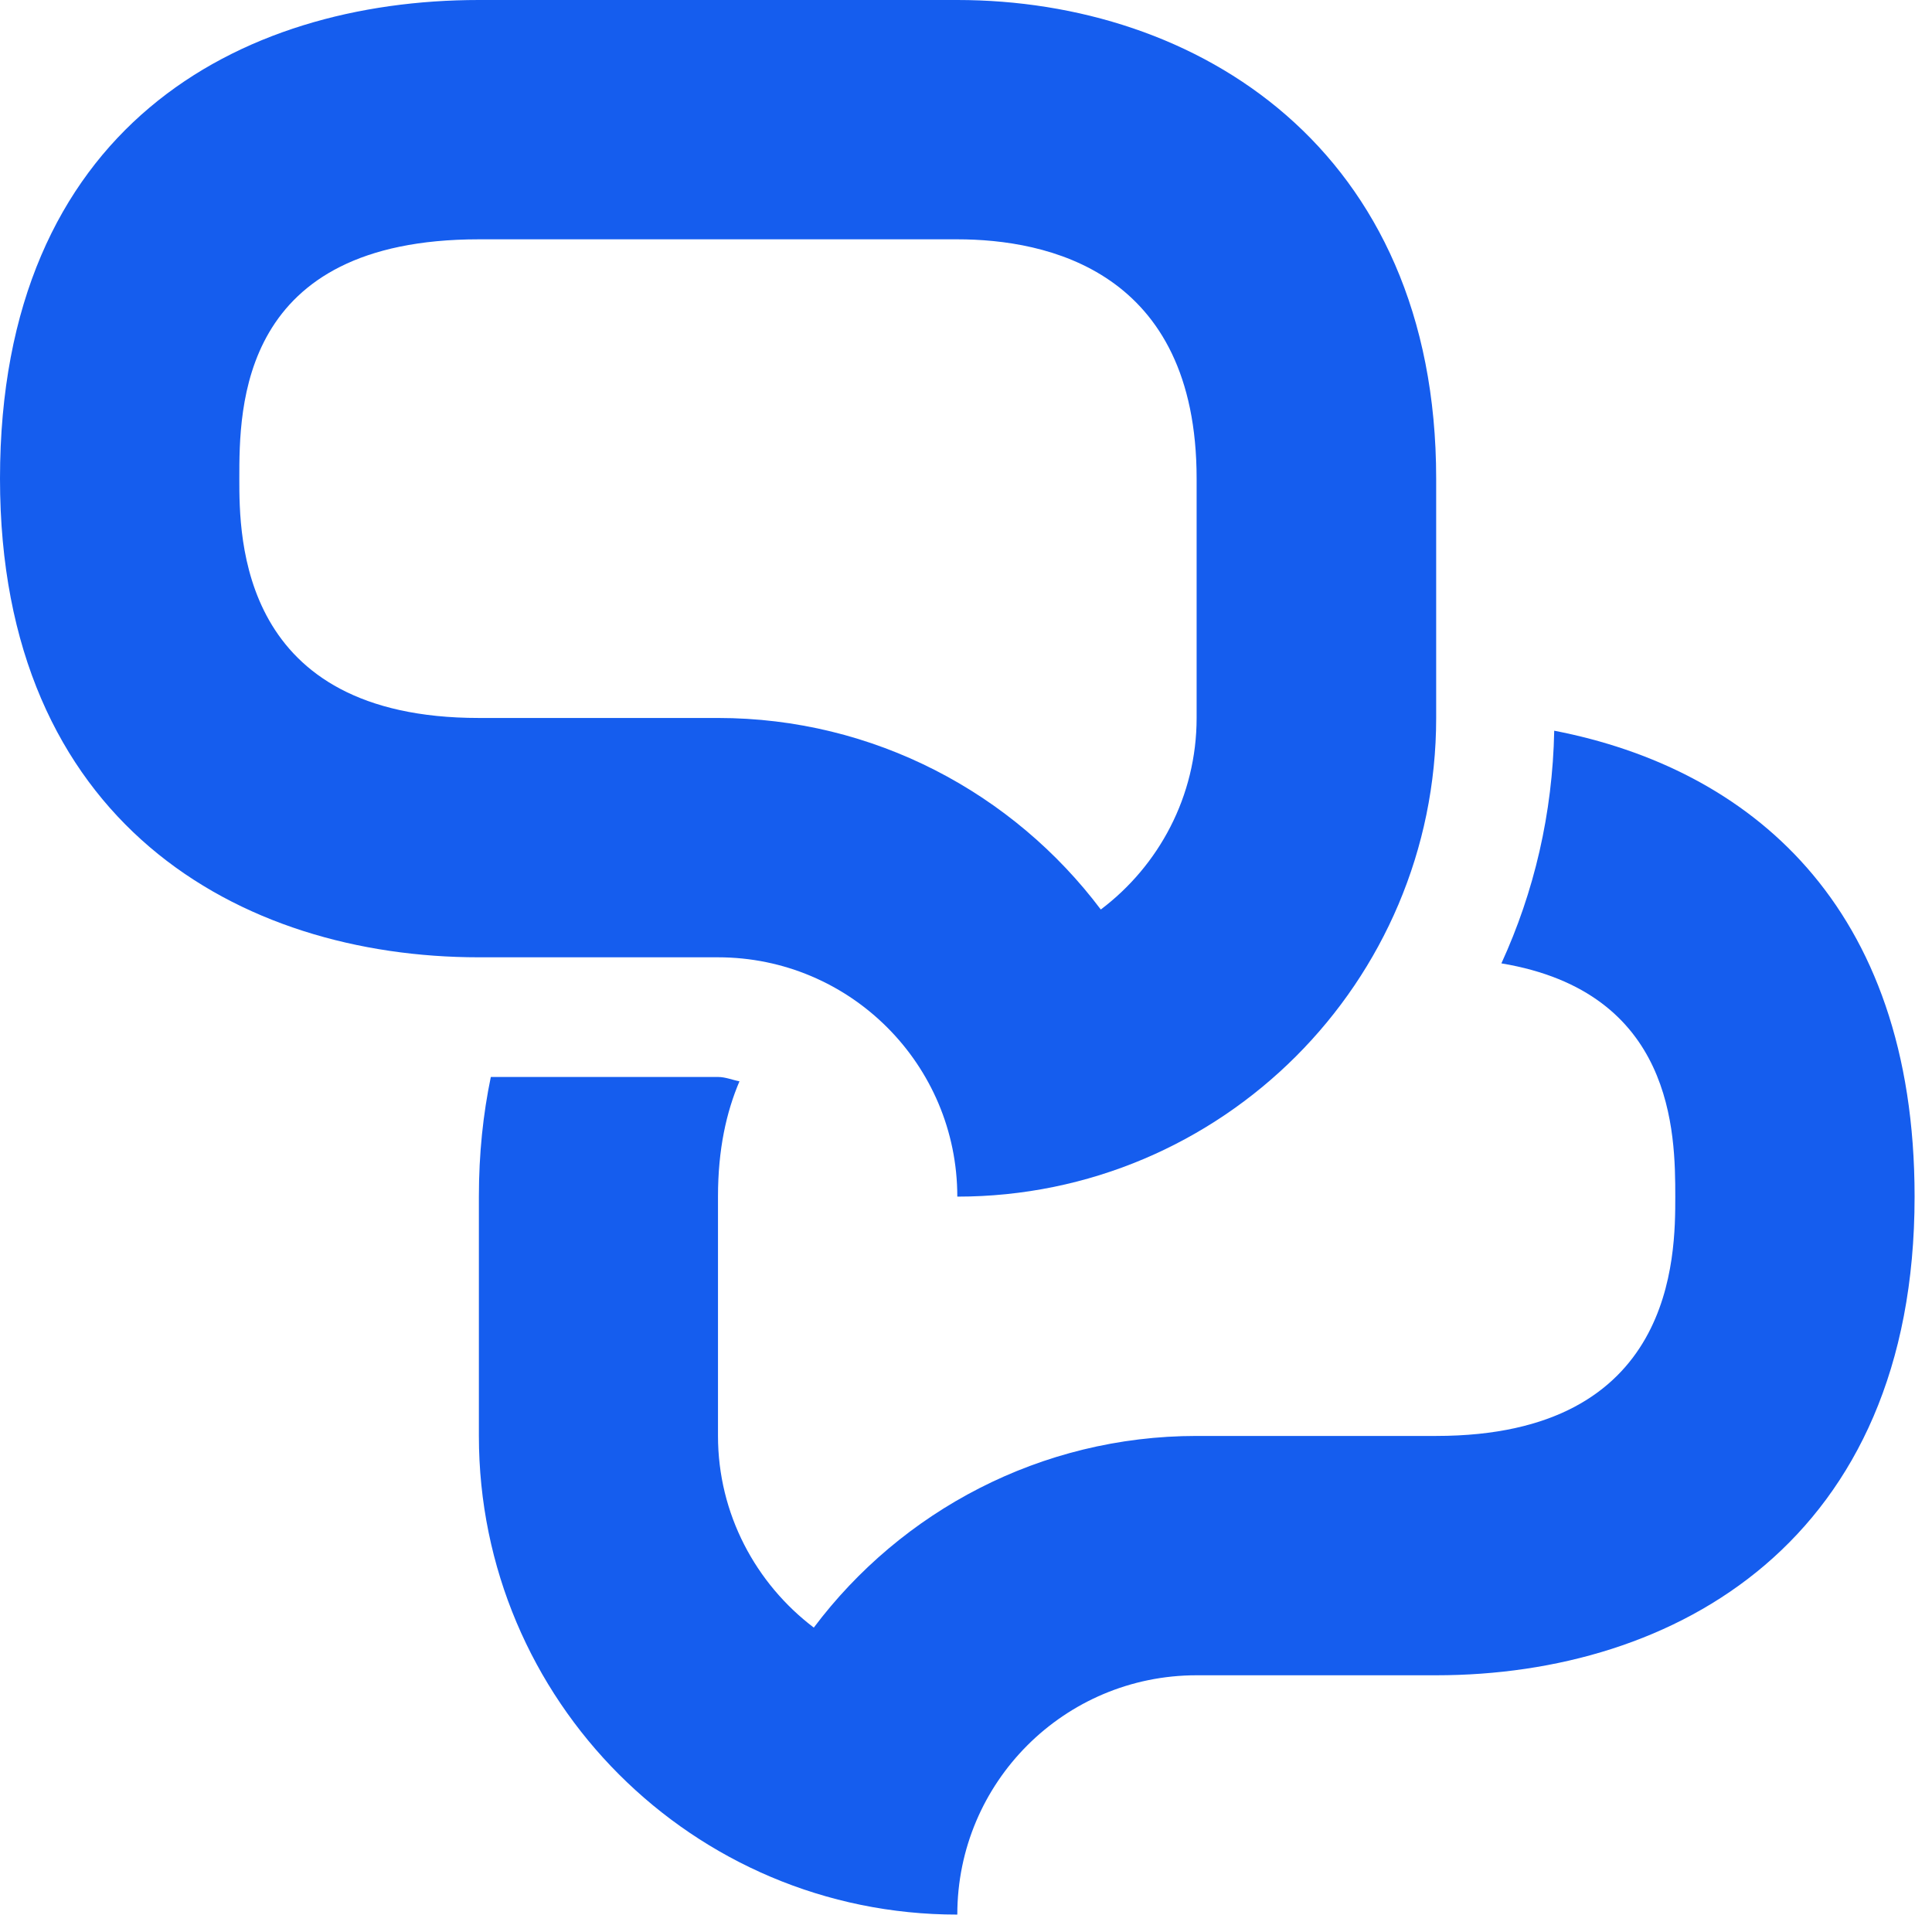 <?xml version="1.0" encoding="UTF-8"?>
<svg width="108px" height="108px" viewBox="0 0 108 108" version="1.1" xmlns="http://www.w3.org/2000/svg" xmlns:xlink="http://www.w3.org/1999/xlink">
    <title>SvgjsG5864</title>
    <g id="Page-1" stroke="none" stroke-width="1" fill="none" fill-rule="evenodd">
        <g id="logo-type.b2b1067a-(1)" fill="#155DEE" fill-rule="nonzero">
            <g id="SvgjsG5864" transform="translate(0, 0)">
                <g id="Group" transform="translate(26.77, 40.847)">
                    <path d="M60.112,-2.39899859e-24 C60.021,4.639 58.988,9.015 57.159,13.006 C66.801,14.612 66.879,22.465 66.879,26.045 C66.879,29.364 66.879,39.423 53.514,39.423 L40.122,39.423 C31.407,39.423 23.608,43.631 18.722,50.137 C15.483,47.681 13.366,43.787 13.366,39.423 L13.366,26.045 C13.366,23.399 13.835,21.316 14.567,19.598 C14.176,19.526 13.784,19.356 13.366,19.356 L0.667,19.356 C0.237,21.427 2.39899859e-24,23.641 2.39899859e-24,26.045 L2.39899859e-24,39.423 C2.39899859e-24,54.201 11.968,66.18 26.744,66.18 C26.744,58.786 32.728,52.802 40.122,52.802 L53.514,52.802 C66.879,52.802 80.257,45.277 80.257,26.045 C80.257,9.682 70.956,2.098 60.112,-2.39899859e-24 Z" id="Path"></path>
                </g>
                <path d="M53.514,13.378 C58.504,13.378 66.892,15.115 66.892,26.757 L66.892,40.135 C66.892,44.513 64.775,48.399 61.535,50.842 C56.649,44.349 48.862,40.135 40.135,40.135 L26.77,40.135 C13.378,40.135 13.378,30.069 13.378,26.757 C13.378,22.759 13.378,13.378 26.77,13.378 L53.514,13.378 M53.514,0 L26.77,0 C13.378,0 0,7.108 0,26.757 C0,45.988 13.378,53.514 26.77,53.514 L40.135,53.514 C47.53,53.514 53.514,59.511 53.514,66.892 C68.291,66.892 80.283,54.912 80.283,40.135 L80.283,26.757 C80.283,8.289 66.892,0 53.514,0 L53.514,0 Z" id="Shape"></path>
            </g>
        </g>
    </g>
</svg>